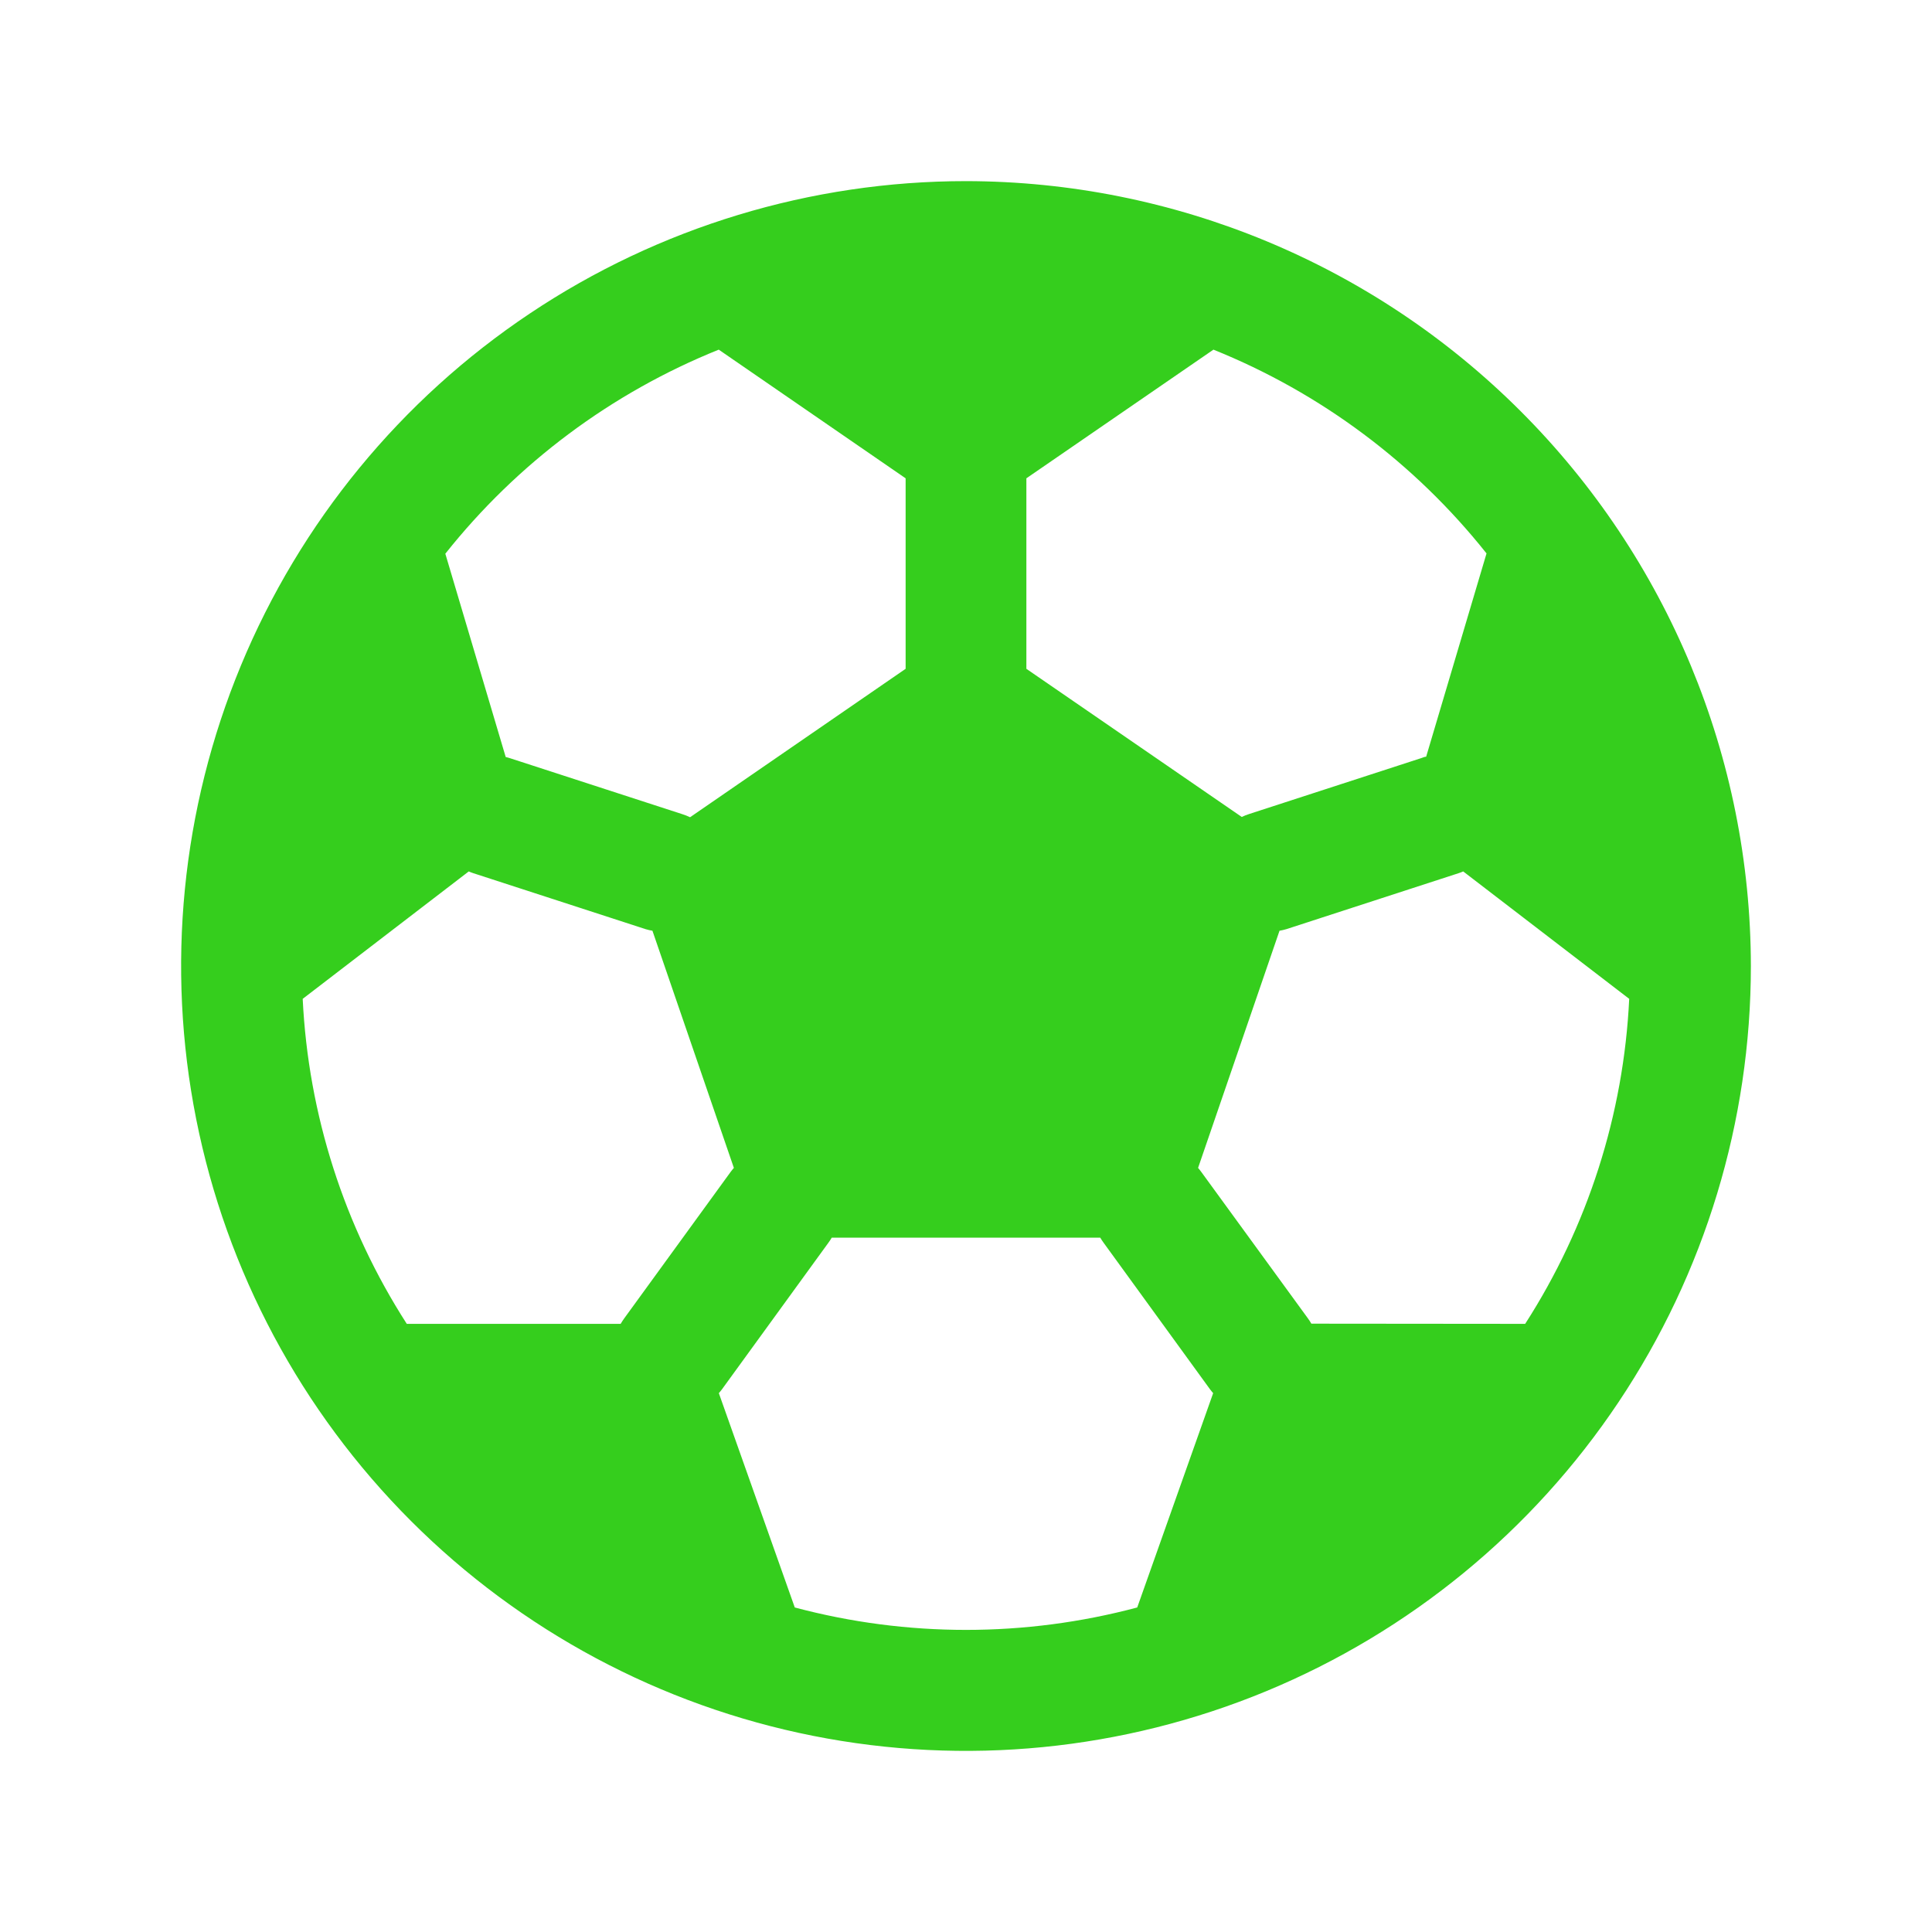 <svg width="40" height="40" viewBox="0 0 40 40" fill="none" xmlns="http://www.w3.org/2000/svg">
<path d="M20 3.75C16.786 3.75 13.644 4.703 10.972 6.489C8.3 8.274 6.217 10.812 4.987 13.781C3.757 16.751 3.435 20.018 4.062 23.17C4.689 26.322 6.237 29.218 8.51 31.491C10.782 33.763 13.678 35.311 16.83 35.938C19.982 36.565 23.249 36.243 26.219 35.013C29.188 33.783 31.726 31.7 33.511 29.028C35.297 26.356 36.25 23.214 36.25 20C36.245 15.692 34.532 11.561 31.485 8.515C28.439 5.468 24.308 3.755 20 3.75ZM21.25 9.903L25.123 7.239C27.341 8.132 29.289 9.586 30.777 11.458L29.527 15.667C29.495 15.667 29.462 15.683 29.431 15.694L25.866 16.852C25.812 16.869 25.76 16.89 25.709 16.914L21.25 13.847V9.903ZM14.881 7.239L18.75 9.903V13.847L14.287 16.92C14.237 16.896 14.185 16.875 14.131 16.858L10.566 15.7C10.534 15.689 10.502 15.681 10.47 15.673L9.22 11.464C10.709 9.589 12.66 8.133 14.881 7.239ZM12.85 27.409H8.422C7.126 25.394 6.383 23.073 6.267 20.68L9.705 18.042C9.734 18.055 9.765 18.067 9.795 18.077L13.363 19.236C13.41 19.25 13.459 19.262 13.508 19.27L15.194 24.18C15.17 24.208 15.147 24.236 15.125 24.266L12.922 27.298C12.896 27.334 12.872 27.371 12.85 27.409ZM23.545 33.281C21.222 33.9 18.778 33.9 16.455 33.281L14.883 28.844C14.903 28.819 14.925 28.795 14.944 28.769L17.148 25.734C17.174 25.699 17.198 25.663 17.22 25.625H22.78C22.802 25.663 22.826 25.699 22.852 25.734L25.056 28.769C25.075 28.795 25.097 28.819 25.117 28.844L23.545 33.281ZM27.15 27.405C27.128 27.366 27.104 27.329 27.078 27.294L24.873 24.266C24.852 24.236 24.828 24.208 24.805 24.18L26.491 19.27C26.54 19.262 26.588 19.25 26.636 19.236L30.203 18.077C30.234 18.067 30.264 18.055 30.294 18.042L33.731 20.68C33.616 23.073 32.873 25.394 31.577 27.409L27.15 27.405Z" fill="#20C905" fill-opacity="0.9"/>
</svg>

